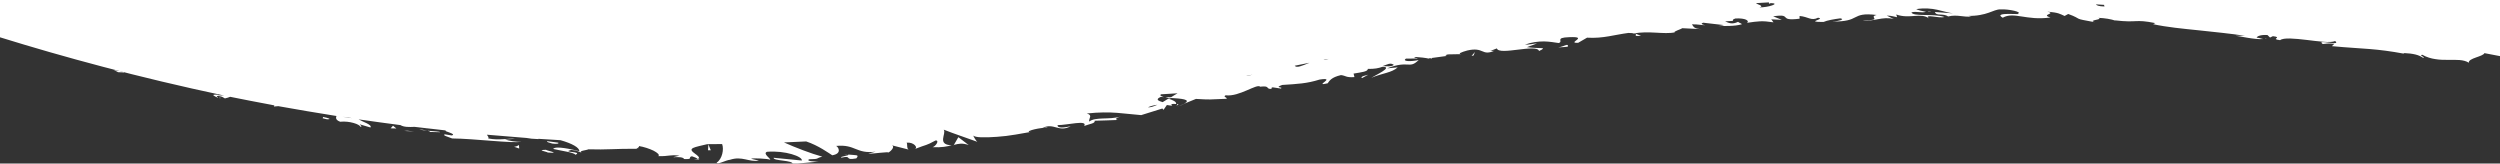 <svg xmlns="http://www.w3.org/2000/svg" xmlns:xlink="http://www.w3.org/1999/xlink" id="Layer_2_00000082327997231552830640000003008159818747374737_" x="0px" y="0px" viewBox="0 0 2004.5 131.1" style="enable-background:new 0 0 2004.5 131.1;" xml:space="preserve"><rect x="0" y="0" width="2004.5" height="131.1" fill="#333333" stroke="none"/><style type="text/css">	.flipped-rough-edge-mask{fill:#FFFFFF;}</style><g id="Layer_2-2">	<g>		<path class="flipped-rough-edge-mask" d="M99.5,58.1l-4.8-0.2l-3.9-2.1C92.7,56.8,99.9,57.1,99.5,58.1L99.5,58.1L99.5,58.1z"></path>		<path class="flipped-rough-edge-mask" d="M175.7,78.6c0.5-0.1,0.4-0.2,0.5-0.4C177.1,78.6,177.4,78.9,175.7,78.6z"></path>		<path class="flipped-rough-edge-mask" d="M1172.9,43l3.5-0.1C1174.8,43,1173.7,43,1172.9,43z"></path>		<path class="flipped-rough-edge-mask" d="M1147.6,47.3l-0.7-0.8C1148.1,46.8,1148.6,47.1,1147.6,47.3z"></path>		<path class="flipped-rough-edge-mask" d="M939.4,78.1c-0.5,0.3-1,0.6-1.4,0.9c-1.3-0.4-2.5-0.8-3.6-1.2C935.9,77.9,937.6,78,939.4,78.1z"></path>		<path class="flipped-rough-edge-mask" d="M950.4,82.9c-1.5,0.8-3.6,1.6-6.6,2.7L950.4,82.9z"></path>		<path class="flipped-rough-edge-mask" d="M1311.6,27.1l4.2,1.6C1309.4,29.3,1312.2,28.1,1311.6,27.1z"></path>		<path class="flipped-rough-edge-mask" d="M1815.9,31c0.4,0,0.8,0,1.2-0.1C1817.2,31.2,1816.7,31.2,1815.9,31z"></path>		<path class="flipped-rough-edge-mask" d="M511.7,119h0.3C511,119.4,511.1,119.3,511.7,119z"></path>		<path class="flipped-rough-edge-mask" d="M1545.7,9.1c0.2-0.1,0.5-0.1,0.7-0.2C1549.8,9.7,1548.3,9.6,1545.7,9.1z"></path>		<path class="flipped-rough-edge-mask" d="M764.8,116.4c-0.2,0-0.2,0-0.4,0c0.2,0,0.3-0.1,0.5-0.1L764.8,116.4L764.8,116.4L764.8,116.4z"></path>		<path class="flipped-rough-edge-mask" d="M776.7,116.3c-5.2-1.8-8.1-1.1-11.9-0.1l3.6-6.2L776.7,116.3L776.7,116.3L776.7,116.3z"></path>		<path class="flipped-rough-edge-mask" d="M1469.8,17h1.1C1470.5,17.1,1470.1,17.1,1469.8,17z"></path>		<path class="flipped-rough-edge-mask" d="M1161.5,44.3l1.5-0.2C1162.4,44.3,1161.9,44.3,1161.5,44.3z"></path>		<path class="flipped-rough-edge-mask" d="M1793.8,28.5h-0.7C1793.3,28.4,1793.6,28.4,1793.8,28.5z"></path>		<path class="flipped-rough-edge-mask" d="M943.2,84.7c0.6-0.5,0.8-1,0.9-1.4C945.1,83.5,945.2,83.9,943.2,84.7z"></path>		<path class="flipped-rough-edge-mask" d="M1310.9,26.8l0.4-0.1c0.2,0.1,0.3,0.2,0.4,0.4L1310.9,26.8z"></path>		<path class="flipped-rough-edge-mask" d="M556.3,128.3c2.3-0.3,3.6-0.7,4.5-1.1C560.9,127.7,559.9,128.2,556.3,128.3z"></path>		<path class="flipped-rough-edge-mask" d="M261.9,95.6c-1-0.4-2.2-0.4-3.2-0.8l0.4-1C263.4,94.6,266.5,95.8,261.9,95.6z"></path>		<polygon class="flipped-rough-edge-mask" points="317.8,103 313.2,102.9 315.1,100.8   "></polygon>		<path class="flipped-rough-edge-mask" d="M352.8,106l-8-0.2c0.1-0.4-0.9-0.7-2.1-1C347.6,105.3,353,105.4,352.8,106z"></path>		<path class="flipped-rough-edge-mask" d="M336.2,103.6c1.4,0.2,4.4,0.7,6.4,1.2C340.1,104.6,337.6,104.2,336.2,103.6z"></path>		<polygon class="flipped-rough-edge-mask" points="332.1,105.4 324.1,105 326.5,104.8   "></polygon>		<path class="flipped-rough-edge-mask" d="M438.9,113.2l8.7,1.2c0.9,0.8-1.5,1.2-4.8,0.7C440.8,114.4,437.6,113.9,438.9,113.2L438.9,113.2L438.9,113.2z   "></path>		<path class="flipped-rough-edge-mask" d="M416.3,119.1l-4.1-1.4c2.4-0.3,2.6-0.8,3.9-1.4L416.3,119.1L416.3,119.1L416.3,119.1z"></path>		<path class="flipped-rough-edge-mask" d="M437.7,120.1c0.9,0.8,12.6,3,1.5,2.2C438.4,121.5,429.7,120.3,437.7,120.1z"></path>		<polygon class="flipped-rough-edge-mask" points="569.9,120.5 567.7,120.5 568,115.8   "></polygon>		<path class="flipped-rough-edge-mask" d="M679.8,123.9c6.3,0.7,9.6-0.2,6.8,3.1c-10.4,1.9-2.6-2.7-11.9-0.6C672.3,125.5,682.4,124.7,679.8,123.9   L679.8,123.9L679.8,123.9z"></path>		<path class="flipped-rough-edge-mask" d="M679.8,123.9c-1-0.1-2.1-0.2-3.2-0.5C678.4,123.6,679.3,123.7,679.8,123.9z"></path>		<path class="flipped-rough-edge-mask" d="M2004.5,40.4V45c-4.2-0.8-8.3-1.6-12.5-2.4c-1,2.8-13.1,4-12.5,7.7c-4.2-2.7-10-2.3-16.6-2.3   c-3.3,0-6.7,0-10.2-0.6c-3.5-0.5-7-1.5-10.5-3.5c-3.2,0.4,2.6,1.8,0.8,2.6c-3.5-2.5-7.8-3.6-16-4l0.9,0.6   c-11.3-2.1-19.5-3.1-28-3.8c-8.5-0.7-17.4-1.1-30.2-2.3l2-1.9c-5.5-0.5-6.7,0-9.3,0.2c-6.1-4.2,15.5,2,9.9-2.4   c-3.8,1.7-13.5,0.2-22.9-0.9c-9.4-1.1-18.5-2-21.2,0.2c-8.5-1,2.6-2.2-5.8-3.2l-2.3,1.1l-2-2c-5.6-0.4-8.5,1-8.7,2.1   c1.3,0,3.8,0.8,5.2,1.1c-6.8,0.6-18.4-2.3-22.1-2.6h7.5c-11.5-1.8-24.4-3-37.1-4.4c-12.7-1.3-25.4-2.5-36.5-4.9l1.7-0.9   c-17-3.4-13.7,0-32.5-2.2l0.7,0.3c-3.7-1.3-8.7-2.1-13.9-2.3c4.7,1.5-9,1.7-2.8,3.5c-9.2-1.7-11.5-2.1-13-2.8s-2.2-1.6-8.3-3.8   l-2.9,1.6c-4.1-1.8-4.5-2.6-13.8-3.5c7.7,1.8-6,2.3,2.5,4.7c-9.9,1.4-17.2,0.1-23.1-0.8c-6-0.9-10.6-1.6-15.2,1   c-9-5,17.1-2.1,12-3.2c4.3-1.4-7.4-3.8-13.6-3.5c-3.2-0.1-5.8,1.4-9.7,2.7c-1.9,0.7-4.2,1.3-6.9,1.8c-2.7,0.5-6,0.8-9.9,0.7   c1.6,0,1.7,0.4,3.2,0.4c-5.9,1.1-11.6-1.8-18.9,0.1c-4.1-2.9-9.4,0-10.6-3.6l14.5,1.1c-8.2-1.1-15.9-5.5-29.5-3.4   c1.1,0.7,5.1,1.7,7.9,2.2c-4,1.1-7.6-0.7-11.7,0.4c1.2,3.7,17.7,0.7,26.4,3.7c-2.1,0.7-6.3,0-9.4-0.4c-3.1-0.4-5.1-0.4-2.9,1.6   c-6.4-5-15.6,0.7-26.3-3.2l0.7,2.2c-1.7-0.3-5.2-1.4-8.3-1.3l5.7,2.8c-8.7-2.5-16.7,2.3-25,1.1c17.4-0.2,3.9-2.7,11.2-4.4   c-10.8-1.3-13.8,0.2-17.2,1.9c-1.7,0.9-3.5,1.8-6.3,2.4c-2.7,0.6-6.3,1-11.7,1c3.8-0.2,10.6-1.8,6-2.6c-4.6,0.6-10.6,1.6-13.4,2.9   c-15.9,0.1,2.4-2.3-4.4-3.4c-5.4,2.8-7.8-0.8-14.8-1.4v2.2c-18.1,2.2-4.9-4.4-21.2-1.9l7,2.8l-8.5-0.4l1.8,2.4   c-9.3-1.4-12.2-0.9-21.2,0.4c2.1-1.7-1.3-3.9-9.3-3.5c-5.4,1.7,3.1,1.9-8.3,2.3c2.6,1.2,5.5,2.8,10.4,0.4c0.5,0.7,2.6,1.2,3.1,1.9   c-5.8,1.9-14.8,1.3-18.9,1.5c1.6-0.2,3.5-0.4,4.4-0.8c-5.5-0.7-11.1-1.3-16.6-1.9c-2.6,1-0.5,1.5,1.6,2c-3.3,0-5.7-0.8-10.6-0.7   c1.3,1.7,1.1,3.6,8.1,3.9l-15.8-0.8c-1,0.8-8,2.9-5.9,3.3c-8.7,1.9-21.5-1.5-33,1c-0.6-0.3-1.8-0.5-4.3-0.5   c-5.4,0.7-10.5,1.8-15.8,2.7c-5.3,0.9-10.9,1.5-17.4,1.1l-7.1,4.1c-10.1,0.5,9.6-5.2-7.2-4.5c-11.9,0.4-4.3,3.3-8.4,4.7   c-3-0.4-7.1-1.2-11.8-1.3c-4.7,0-10,0.6-15.3,2.6c3.6,0.1,6.4-0.8,9.8-1l-8.2,3c10.2,1.5,17.3-0.5,9.7,3.1   c-1.6-6.1-32.2,3.9-33.8-2.1l-5.4,2.1c1.6-0.3,1.8,0.1,3.4-0.2c-10.4,4.5-8.2-3.4-21.8-0.2c-4.7,1.3-8,2.7-4.7,2.9l-10.7,0.2   c-2.5,0.5-2.4,1.2-0.6,1.2l-14.8,2l0.1,0.2c-2.4-0.6-7.8-1.2-10.4-1.3c-4,1.6,2.1,0.3,1.1,1.2l-9.1,0.1c-3.5,2.3,4.1,2.5,10.2,1.1   c-7.8,7.7-7.6-0.2-25.3,6.7l8.5-0.8c-5.1,4.5-11.8,4.4-21.2,8.4c2.2-1.6,18.6-9,8.8-8.8c-2.7,1-6.3,1.8-11.6,1.6   c0.2,2.2-5,2.7-11.4,3.8l0.7,2.8c-7,0.5-6.6-1.1-10.8-1.6c-7.7,1.8-9.1,4.4-10.7,6.6c-12.3,2.9,8.2-5.3-6.5-3   c-10.2,3.2-17.5,3.5-29.9,4.3c-7.1,2.5,1.4,1.5-1.1,2.9l-6.6-1c-1.5,0.4-1,1-0.7,1.3c-5.5,0.2-0.7-2.8-9.3-1.8   c-2.6-2.7-16.8,8.3-27.7,6.9c-2.5,1.4,1.4,1.5,0.8,2.8c-14.6,0.6-12.5,0.8-24.6,0.1l-9.8,4c7.2-3.7-2.5-4.3-11-4.8   c2.5-1.6,4.7-3,6.1-3.7L931,75.6c-1.5,0.8-0.1,1.5,2.2,2.3c-0.9-0.1-1.8-0.1-2.5-0.2c-4.6,2-2,3.2,1.5,4.2   c1.5-0.9,3.1-1.8,4.6-2.8c3.4,1.1,6.7,2.4,6.2,4.3c-0.9-0.2-2.6-0.1-4.4,0.1c0.9,0.3,1.5,0.6,1.1,1c-0.4,0.4-1.8,0-4.1-0.3   l-2.7,3.9l-0.9-1.1L915,92.3c-12.7-0.9-23.8-3.5-43.6-1.3c5.1,1.5,1.4,3.7,1.9,6.5c2.5-2,6.4-2.3,10.8-2.5   c2.2-0.1,4.6-0.1,7.1-0.3c2.5-0.2,5-0.6,7.5-1.2c-5.3,1.3-4,2.5-2.6,2.7c-6.1,0.3-12.3,0.4-18.4,0.6c0.6,2.2-3.7,2.4-8.4,4.2   c3.2-5.2-13.8-0.6-21.3-0.7c-0.3,1.6,1.6,2.9,10.5,0.9c-9.7,5.3-13.3-3.1-22.8,1.4c2.2-0.3,3.4-0.7,4.3-0.1   c-5.3-0.5-17.8,2.5-14.7,3.4l2.2-0.3c-3.7,0.7-8.3,1.5-13.2,2.3c-2.5,0.4-5,0.7-7.5,1.1c-2.5,0.3-5,0.5-7.4,0.7   c-9.6,0.7-17.8,0.7-19-1.1c-0.1,0.5,2.2,4.4,3.2,5.1l-13.5-4.8c-4.4-1.6-8.9-3.1-13.3-4.9c0,0-0.1,0-0.1,0   c2.3,3.2-5.8,12,6.3,12.5c-3.5,0.9-7.8,1.9-15.2,1.5c2.4-0.7,5.7-5.5,2.4-5.4c-8.7,4.7-6.1,2.7-17,7c3.5-1.1-0.7-5.9-6.3-5.2   c0.9,0.7-0.2,5.2,1.9,5.6l-13.7-3.5c2.5,0.9-0.1,4.3-2.9,5.9c1.4-1.1-12.2,1-16,0.8l5.9-1.6c-15.9,2-16-6.1-31.7-4.6   c1.9,0.9,4.9,6.2-3.1,7.5c-2.9-1.8-11-7.8-20.9-11.1c-5.8,0.3-11.8,0.6-17.8,0.8c8.6,3.9,22.4,9.2,30.7,11.4   c-5.9,1.5-1.6,1.9-10.5,2.1c-3.1,1.6,4.9,1.9,7.5,1.9l-20.8,1.9c0.9-3.1-16-2.4-15.2-5l22.6,2.2c0.8-3.1-13.2-8.2-27.9-7   c-3.7,1.4,2.9,5.4,2.6,6.4c-1-0.5-4.5-0.8-7.9-1c-3.4-0.2-6.8-0.2-7.5,0.2l6.3,1.5c-8.2,1.3-13.4-3.9-23.2-0.7   c-3.4,0.3-10.1,4.2-10.7,2.3c4.5-2.9,6-10.7,4.4-14.9c-4,0.1-8,0.1-12,0.1c-4.6,1.1-9.4,2.1-11.2,3c-5.6,2.7,8.4,6.7,3.6,9   c-0.2-0.8-3.3-1.9-4.6-2.3c-3.6,0.7,1.5,2.6-6.3,2.2c-1.3-3.2-15.8,0.1-3.7-2.7c-7.6-1-8.1,0.6-17,0.4c1.4-1-0.6-2.7-3.8-4.4   c-3.3-1.6-7.9-3.1-11.7-3.7c0.4,0.8-1.3,1.8-2.1,2.2c-15.5-0.2-23.9,0.9-38.4,0.4c-1.4,0.8-8.4,1.2-5.4,2.7   c-2.1-0.7-4-1.8-8.4-2.2c-8.7,2.2,10,1,3.3,3.9c-0.5-1.8-11.5-3.2-17.8-4.7c2-2.7,14.7,0.3,21,1.8c0.1-2.9-5.9-6.2-15.1-8.8   c-6-0.4-11.9-0.7-17.8-1.1c0.2,0.2,0.2,0.4-0.3,0.2c-3.7-0.1-6.7-0.4-9.2-0.9c-10.7-0.8-21.3-1.7-31.7-2.6c0.6,1.1,1.8,2.2,1,3   c9.7,1.8,15.1-0.3,21.7,0.3l-8.2,0.5c3.1,1.1,9.6,2.2,13.2,1.8c-6.3,1.6-38.1-2.5-55.6-2.6c-3-1.2-8.3-2.6-5.8-3.3l5.5,0.9   c4.7-1.3-7.8-3.5-4.5-4c-5.3-0.6-10.5-1.2-15.8-1.8c0.1,0.1,0.2,0.3,0.2,0.4c-0.1-0.2-0.2-0.3-0.3-0.4c-3.1-0.4-6.3-0.8-9.4-1.1   c-4.1,0.2-8.6,0.3-11.3-1.4c-11.4-1.5-22.6-3-33.6-4.6c2.9,1.8,11.2,4.3,9.5,6.5l-8.5-2.5c-0.2,0.5,2.8,1.8,0.4,1.9   c-0.4-1.9-8.7-4.8-16.1-4c-3.2-1.1-3.9-2.8-3-4.6c-15.9-2.5-31.5-5.2-46.7-7.9c-1.2,0.1-2.3,0.2-3.5,0.3l0.4-0.9   c-0.5-0.1-1.1-0.2-1.6-0.3c-0.3-0.1-0.6-0.1-0.9-0.2c-11.2-2.1-22.2-4.2-33-6.4c-1.1,0.5-2.4,0.9-4.2,1.3c-1-0.5-1.8-1.5-5.2-2   c-3,0-0.1,0.9-0.3,1.5c-2-0.9-7-2.9-0.5-2.5l1,0.5c1.4,0.1,2.9,0.2,4.4,0.2C110.7,62,50.3,45.5,0,29.9V0h2004.5V40.4 M1687.4,5.2   c-0.3-0.5-0.3-1-0.3-1.3c-2.2-0.1-4.3-0.3-6.5-0.4C1680.9,4.3,1682.7,5.1,1687.4,5.2L1687.4,5.2L1687.4,5.2z M1410.7,5.9   c6.8,0.2,17.4-3.3,9.1-3.4l-1.3,0.5c-0.3-0.4-0.3-0.8-0.1-1.1c-3.5,0.2-7,0.4-10.4,0.6C1408.5,3.5,1415.2,4.8,1410.7,5.9   L1410.7,5.9L1410.7,5.9z M1117.6,52c-2.9-2-4.9-0.4-9,1C1111,53.1,1115.9,53.7,1117.6,52z M1065.4,47.2c-1.3,0.3-2.6,0.5-3.9,0.8   l-0.2,0.1C1062.5,48.2,1063.9,47.8,1065.4,47.2z M1050,50.3c-4,0.8-8,1.6-11.9,2.4C1039.5,54.8,1044.2,52.7,1050,50.3z M928,84   c-2.3,0.3-4.8,0.8-7.6,2C922.2,86.3,924.9,85.4,928,84z M1004.4,59.8c-1.8,0.4-3.6,0.8-5.3,1.1   C1000.6,60.9,1002.4,60.4,1004.4,59.8z M331.1,101.5c0,0,0.1-0.1,0.1-0.1l0,0L331.1,101.5z M282.2,94.7c-2.5-0.4-5-0.8-7.4-1.1   C278.8,94.5,280.8,94.7,282.2,94.7z"></path>		<path class="flipped-rough-edge-mask" d="M1092.1,62.6l-0.6-0.6c0.9-1,2.5-1.3,5.6-2.1L1092.1,62.6z"></path>		<polygon class="flipped-rough-edge-mask" points="1181.5,44.5 1179.9,44.8 1182.6,41.7   "></polygon>		<path class="flipped-rough-edge-mask" d="M1257.1,37.4c-2.4,0.4-5.1,0.4-7.7,0.6C1254.8,37.1,1257.6,34.3,1257.1,37.4z"></path>		<path class="flipped-rough-edge-mask" d="M1249.4,37.9c-0.7,0.1-1.4,0.2-2.2,0.2C1248,38.1,1248.7,38,1249.4,37.9z"></path>	</g></g></svg>